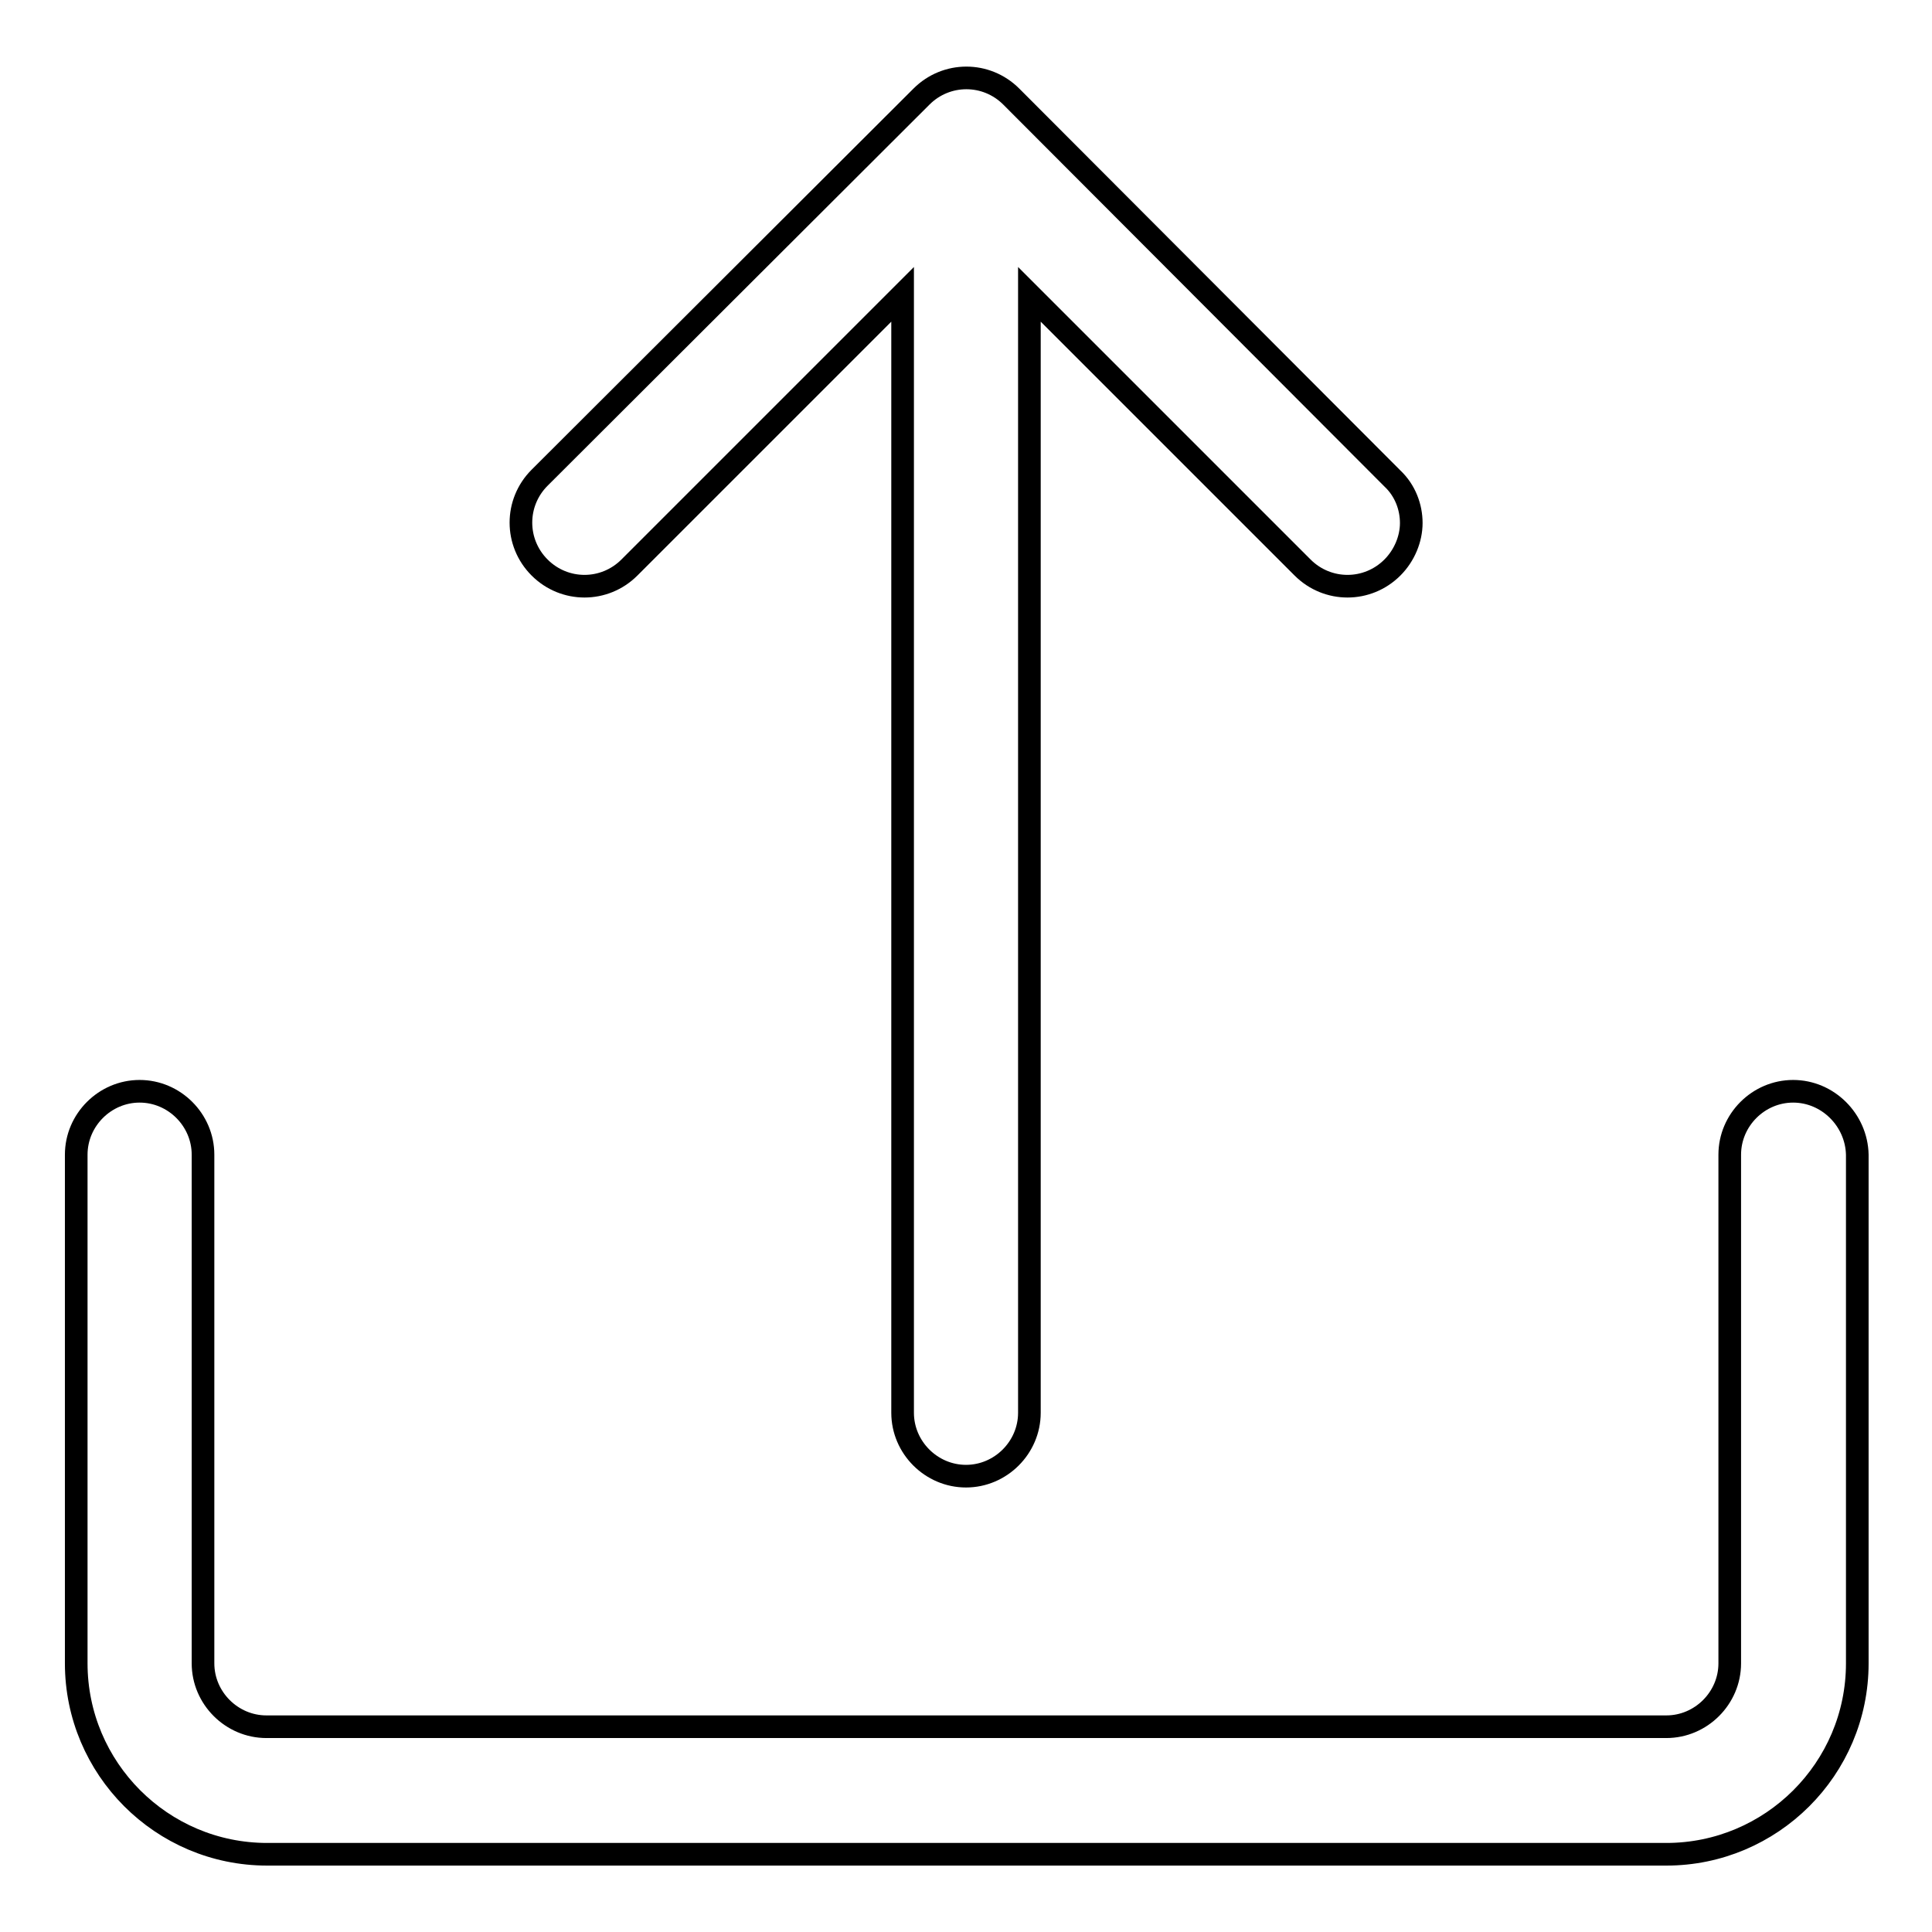 <?xml version="1.0" encoding="utf-8"?>
<!-- Svg Vector Icons : http://www.onlinewebfonts.com/icon -->
<!DOCTYPE svg PUBLIC "-//W3C//DTD SVG 1.1//EN" "http://www.w3.org/Graphics/SVG/1.1/DTD/svg11.dtd">
<svg version="1.1" xmlns="http://www.w3.org/2000/svg" xmlns:xlink="http://www.w3.org/1999/xlink" x="0px" y="0px" viewBox="0 0 256 256" enable-background="new 0 0 256 256" xml:space="preserve">
<g><g><path stroke-width="3" fill-opacity="0" stroke="#000000"  d="M83.4,75.2L119.6,39v148.2c0,4.6,3.8,8.4,8.4,8.4c4.6,0,8.4-3.8,8.4-8.4V39l36.2,36.2c3.3,3.3,8.6,3.3,11.9,0c1.6-1.6,2.5-3.8,2.5-5.9c0-2.1-0.8-4.3-2.5-5.9L134,12.8c-3.3-3.3-8.6-3.3-11.9,0L71.5,63.3c-3.3,3.3-3.3,8.6,0,11.9C74.8,78.5,80.1,78.5,83.4,75.2z"/><path stroke-width="3" fill-opacity="0" stroke="#000000"  d="M237.6,144.6c-4.6,0-8.4,3.8-8.4,8.4v67.4c0,4.6-3.8,8.4-8.4,8.4H35.3c-4.6,0-8.4-3.8-8.4-8.4V153c0-4.6-3.8-8.4-8.4-8.4c-4.6,0-8.4,3.8-8.4,8.4v67.4c0,13.9,11.3,25.3,25.3,25.3h185.4c13.9,0,25.3-11.3,25.3-25.3V153C246,148.4,242.2,144.6,237.6,144.6z"/></g></g>
</svg>